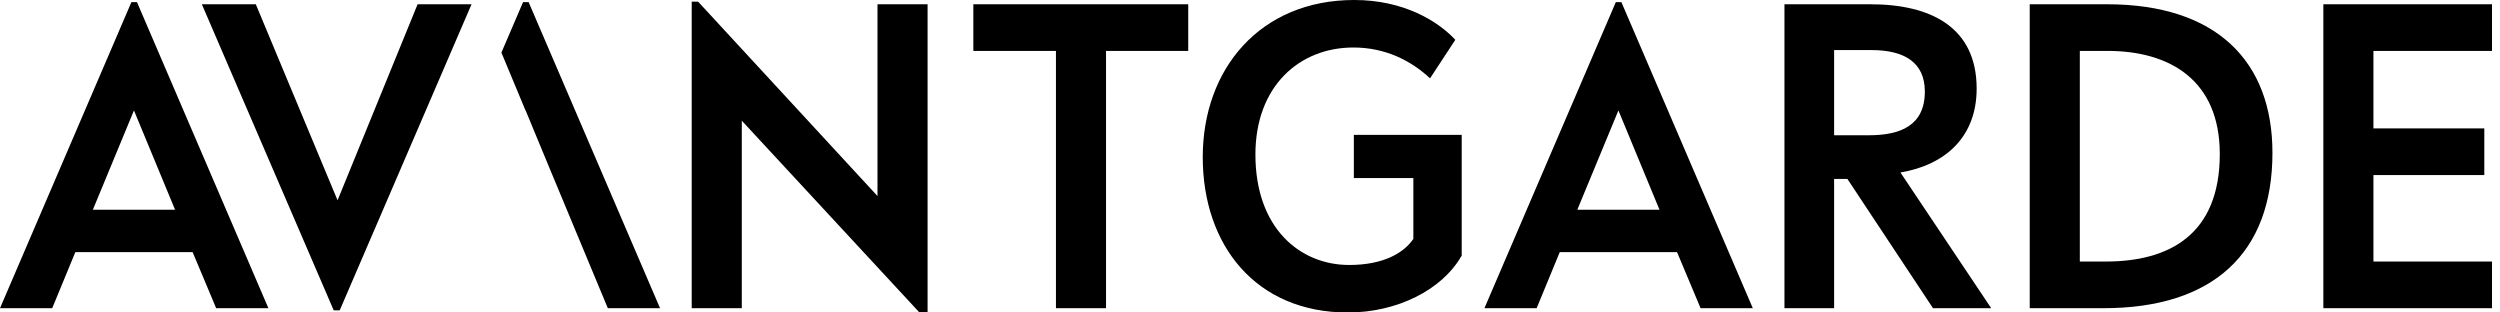 <svg width="224" height="28" viewBox="0 0 224 28" fill="none" xmlns="http://www.w3.org/2000/svg">
<g id="avantgarde" clip-path="url(#clip0_574_2269)">
<path id="Vector" d="M12.273 0.191L24.049 27.615H19.369L17.259 22.591H6.75L4.678 27.615H0L11.774 0.191H12.271M8.322 18.793H15.686L12.003 9.895L8.32 18.793H8.322Z" fill="black"/>
<path id="Vector_2" d="M22.92 0.383L30.245 17.948L37.417 0.383H42.25L30.438 27.806H29.901L18.086 0.383H22.92Z" fill="black"/>
<path id="Vector_3" d="M62.553 0.152L78.623 17.565V0.383H83.111V27.999H82.382L66.465 10.815V27.615H61.977V0.152H62.553Z" fill="black"/>
<path id="Vector_4" d="M106.465 0.383V4.563H99.1V27.615H94.613V4.563H87.211V0.383H106.465Z" fill="black"/>
<path id="Vector_5" d="M130.396 3.566L128.133 7.019C126.446 5.446 124.143 4.256 121.267 4.256C116.435 4.256 112.485 7.709 112.485 13.846C112.485 20.443 116.474 23.742 120.884 23.742C124.067 23.742 125.832 22.592 126.637 21.402V15.956H121.305V12.082H130.969V22.899C129.205 26.005 125.14 28 120.767 28C112.521 28 107.766 21.978 107.766 14.077C107.766 6.175 112.906 0 121.345 0C125.756 0 128.824 1.879 130.396 3.566Z" fill="black"/>
<path id="Vector_6" d="M145.277 0.191L157.052 27.615H152.373L150.263 22.591H139.754L137.683 27.615H133.004L144.778 0.191H145.277ZM141.327 18.793H148.691L145.01 9.895L141.327 18.793Z" fill="black"/>
<path id="Vector_7" d="M167.595 0.383C172.965 0.383 177.108 2.415 177.108 7.938C177.108 12.234 174.347 14.766 170.28 15.456L178.412 27.615H173.197L165.525 16.031H164.337V27.615H159.887V0.383H167.595ZM164.336 12.119H167.442C170.241 12.119 172.466 11.274 172.466 8.205C172.466 5.56 170.588 4.486 167.673 4.486H164.337V12.119H164.336Z" fill="black"/>
<path id="Vector_8" d="M188.806 0.383C198.587 0.383 203.611 5.484 203.611 13.692C203.611 22.667 198.318 27.615 188.46 27.615H181.863V0.383H188.804M186.35 23.433H188.691C194.367 23.433 198.893 21.017 198.893 13.806C198.893 7.171 194.405 4.562 188.844 4.562H186.352V23.432L186.35 23.433Z" fill="black"/>
<path id="Vector_9" d="M223.285 0.383V4.563H212.66V11.506H222.594V15.687H212.66V23.433H223.285V27.615H208.172V0.383H223.285Z" fill="black"/>
<path id="Vector_10" d="M47.365 0.191H46.866L44.926 4.712L47.09 9.91L47.096 9.895L49.234 15.058L54.461 27.615H59.14L47.365 0.191Z" fill="black"/>
</g>
<defs>
<clipPath id="clip0_574_2269">
<rect width="223.284" height="28" fill="white"/>
</clipPath>
</defs>
</svg>
